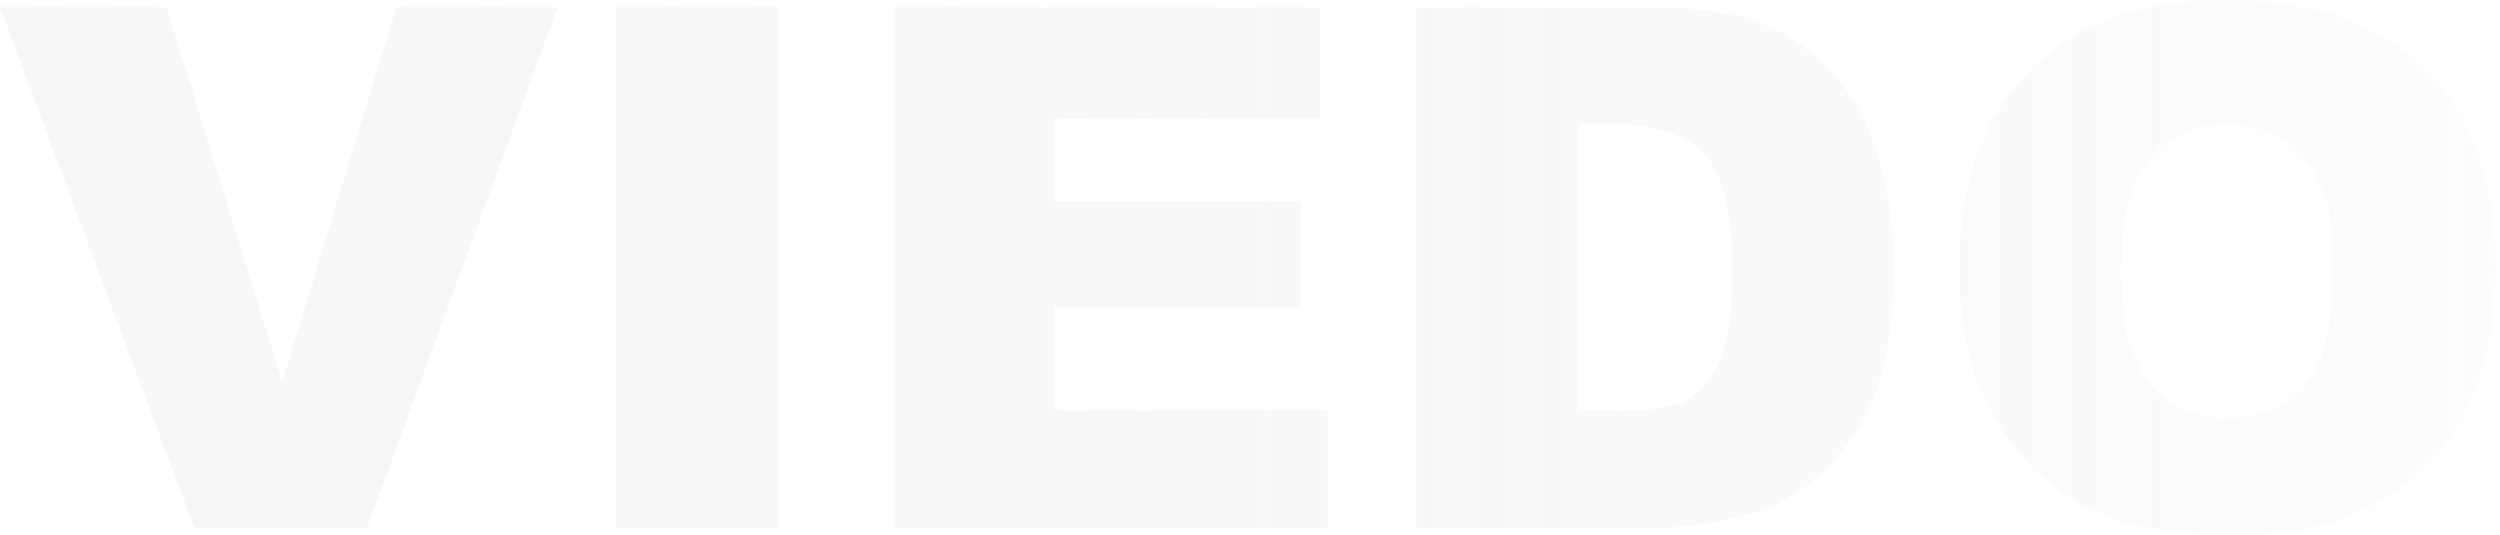 <?xml version="1.0" encoding="UTF-8"?>
<svg width="523px" height="112px" viewBox="0 0 523 112" version="1.1" xmlns="http://www.w3.org/2000/svg" xmlns:xlink="http://www.w3.org/1999/xlink">
    <title>VIEDO 2</title>
    <defs>
        <linearGradient x1="-1.11022302e-14%" y1="50%" x2="100%" y2="50%" id="linearGradient-1">
            <stop stop-color="#D1D6E0" offset="0%"></stop>
            <stop stop-color="#A5ACBD" stop-opacity="0.151" offset="100%"></stop>
        </linearGradient>
    </defs>
    <g id="页面-1" stroke="none" stroke-width="1" fill="none" fill-rule="evenodd" opacity="0.198">
        <g id="展会介绍+视频-PC" transform="translate(-363, -1736)" fill="url(#linearGradient-1)" fill-rule="nonzero">
            <g id="VIEDO-2" transform="translate(363, 1736)">
                <path d="M76.738,110.466 L116.686,1.534 L82.907,1.534 L59.041,79.926 L34.808,1.534 L0,1.534 L40.682,110.466 L76.738,110.466 Z M162.747,110.466 L162.747,1.534 L128.969,1.534 L128.969,110.466 L162.747,110.466 Z M277.897,110.466 L277.897,85.796 L220.585,85.796 L220.585,64.322 L272.254,64.322 L272.254,42.105 L220.585,42.105 L220.585,24.792 L276.285,24.792 L276.285,1.534 L187.312,1.534 L187.312,110.466 L277.897,110.466 Z M346.109,110.466 C352.077,110.466 358.735,109.475 366.084,107.494 C371.459,106.057 376.49,103.171 381.175,98.837 C385.861,94.503 389.523,89.128 392.161,82.713 C394.8,76.298 396.119,67.27 396.119,55.628 C396.119,48.198 395.231,41.164 393.456,34.526 C391.68,27.888 388.82,22.067 384.874,17.064 C380.929,12.061 375.935,8.222 369.894,5.547 C363.852,2.872 355.924,1.534 346.109,1.534 L346.109,1.534 L296.322,1.534 L296.322,110.466 L346.109,110.466 Z M338.215,85.918 L330.099,85.918 L330.099,26.082 L338.361,26.082 C346.939,26.082 353.081,28.224 356.785,32.506 C360.489,36.789 362.341,44.733 362.341,56.336 C362.341,65.101 361.513,71.438 359.856,75.348 C358.198,79.257 355.908,81.996 352.983,83.565 C350.059,85.133 345.136,85.918 338.215,85.918 L338.215,85.918 Z M467.121,112 C479.123,112 489.146,109.747 497.189,105.24 C505.231,100.734 511.38,94.429 515.635,86.327 C519.89,78.225 522.017,67.845 522.017,55.187 C522.017,37.752 517.148,24.195 507.408,14.517 C497.668,4.839 483.796,0 465.793,0 C448.232,0 434.532,4.925 424.694,14.776 C414.856,24.626 409.937,38.392 409.937,56.074 C409.937,68.732 412.421,79.272 417.39,87.694 C422.358,96.116 428.839,102.273 436.832,106.164 C444.825,110.055 454.922,112 467.121,112 Z M466.014,87.452 C459.138,87.452 453.702,85.073 449.707,80.314 C445.712,75.556 443.715,67.731 443.715,56.841 C443.715,45.852 445.724,37.978 449.743,33.22 C453.763,28.461 459.089,26.082 465.723,26.082 C472.648,26.082 478.131,28.425 482.175,33.11 C486.218,37.794 488.24,45.214 488.24,55.369 C488.24,67.437 486.303,75.801 482.429,80.461 C478.555,85.122 473.083,87.452 466.014,87.452 Z" id="VIEDO"></path>
            </g>
        </g>
    </g>
</svg>